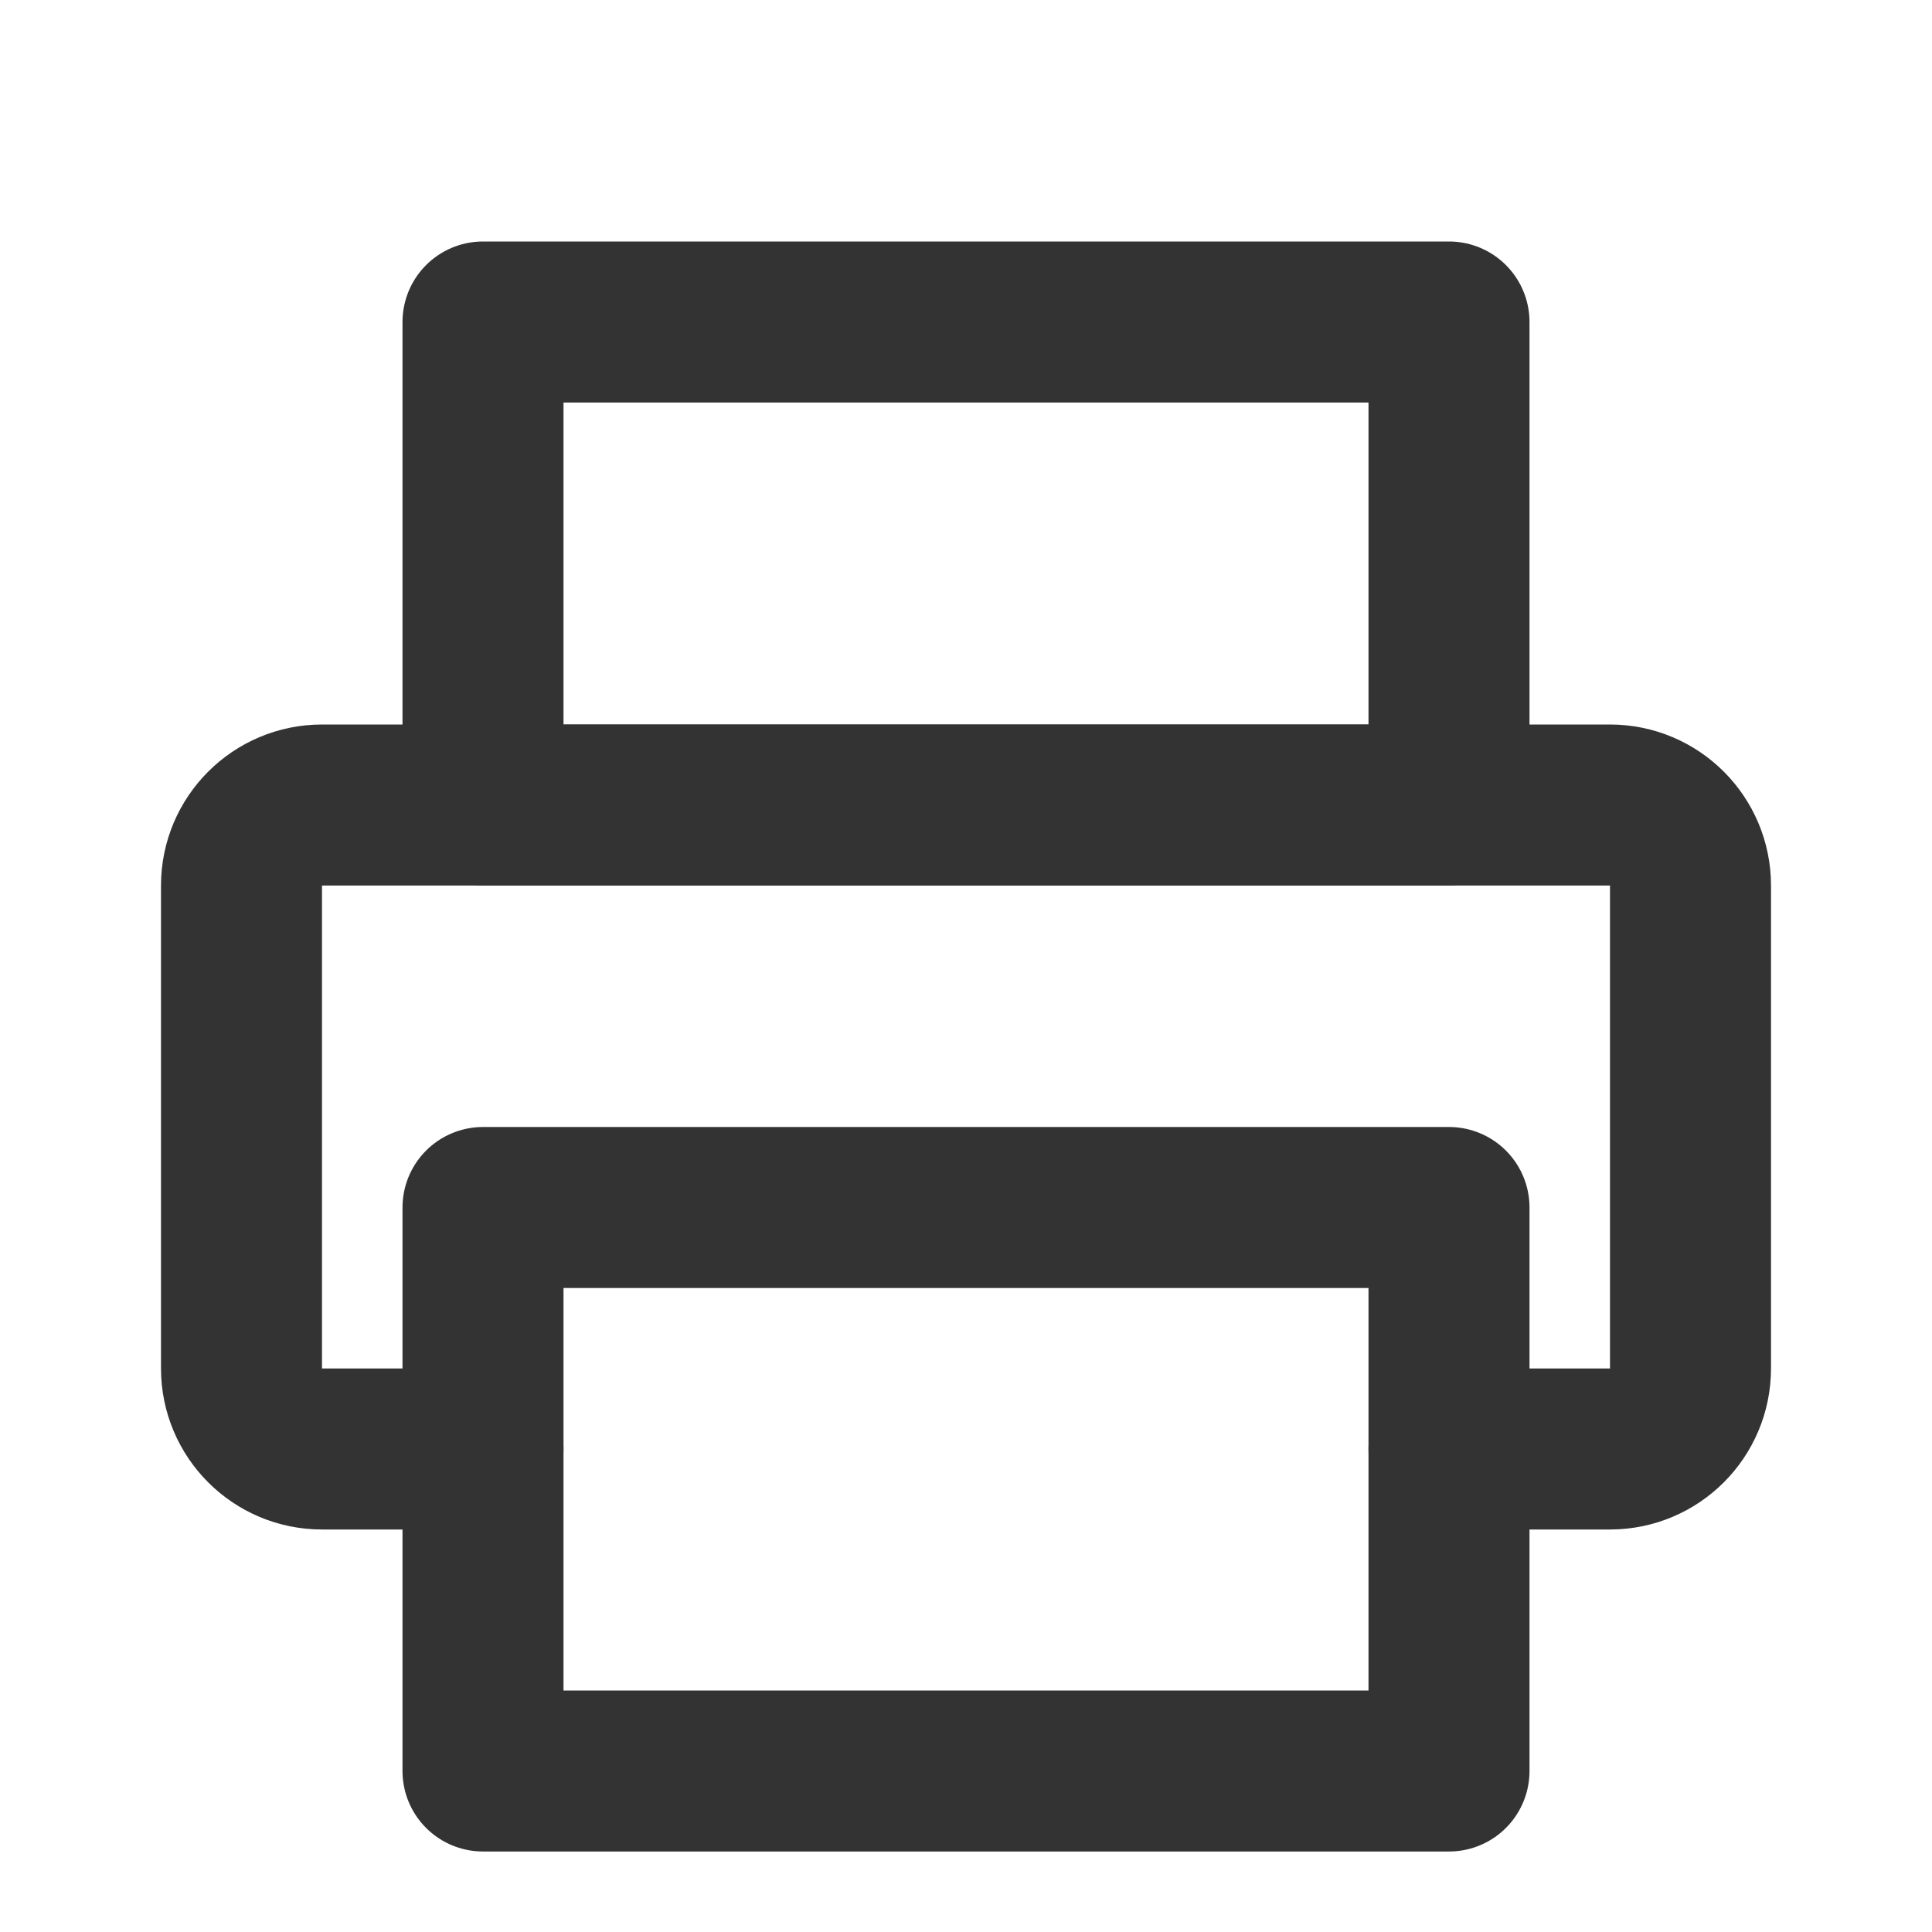 <?xml version="1.0" encoding="utf-8"?><!-- Скачано с сайта svg4.ru / Downloaded from svg4.ru -->
<svg width="800px" height="800px" viewBox="0 0 24 24" fill="none" xmlns="http://www.w3.org/2000/svg">
<path d="M6 18H4C3.448 18 3 17.552 3 17V11C3 10.448 3.448 10 4 10H20C20.552 10 21 10.448 21 11V17C21 17.552 20.552 18 20 18H18" stroke="#333333" stroke-width="2" stroke-linecap="round" stroke-linejoin="round"/>
<rect x="6" y="4" width="12" height="6" stroke="#333333" stroke-width="2" stroke-linecap="round" stroke-linejoin="round"/>
<rect x="6" y="15" width="12" height="7" stroke="#333333" stroke-width="2" stroke-linecap="round" stroke-linejoin="round"/>
</svg>